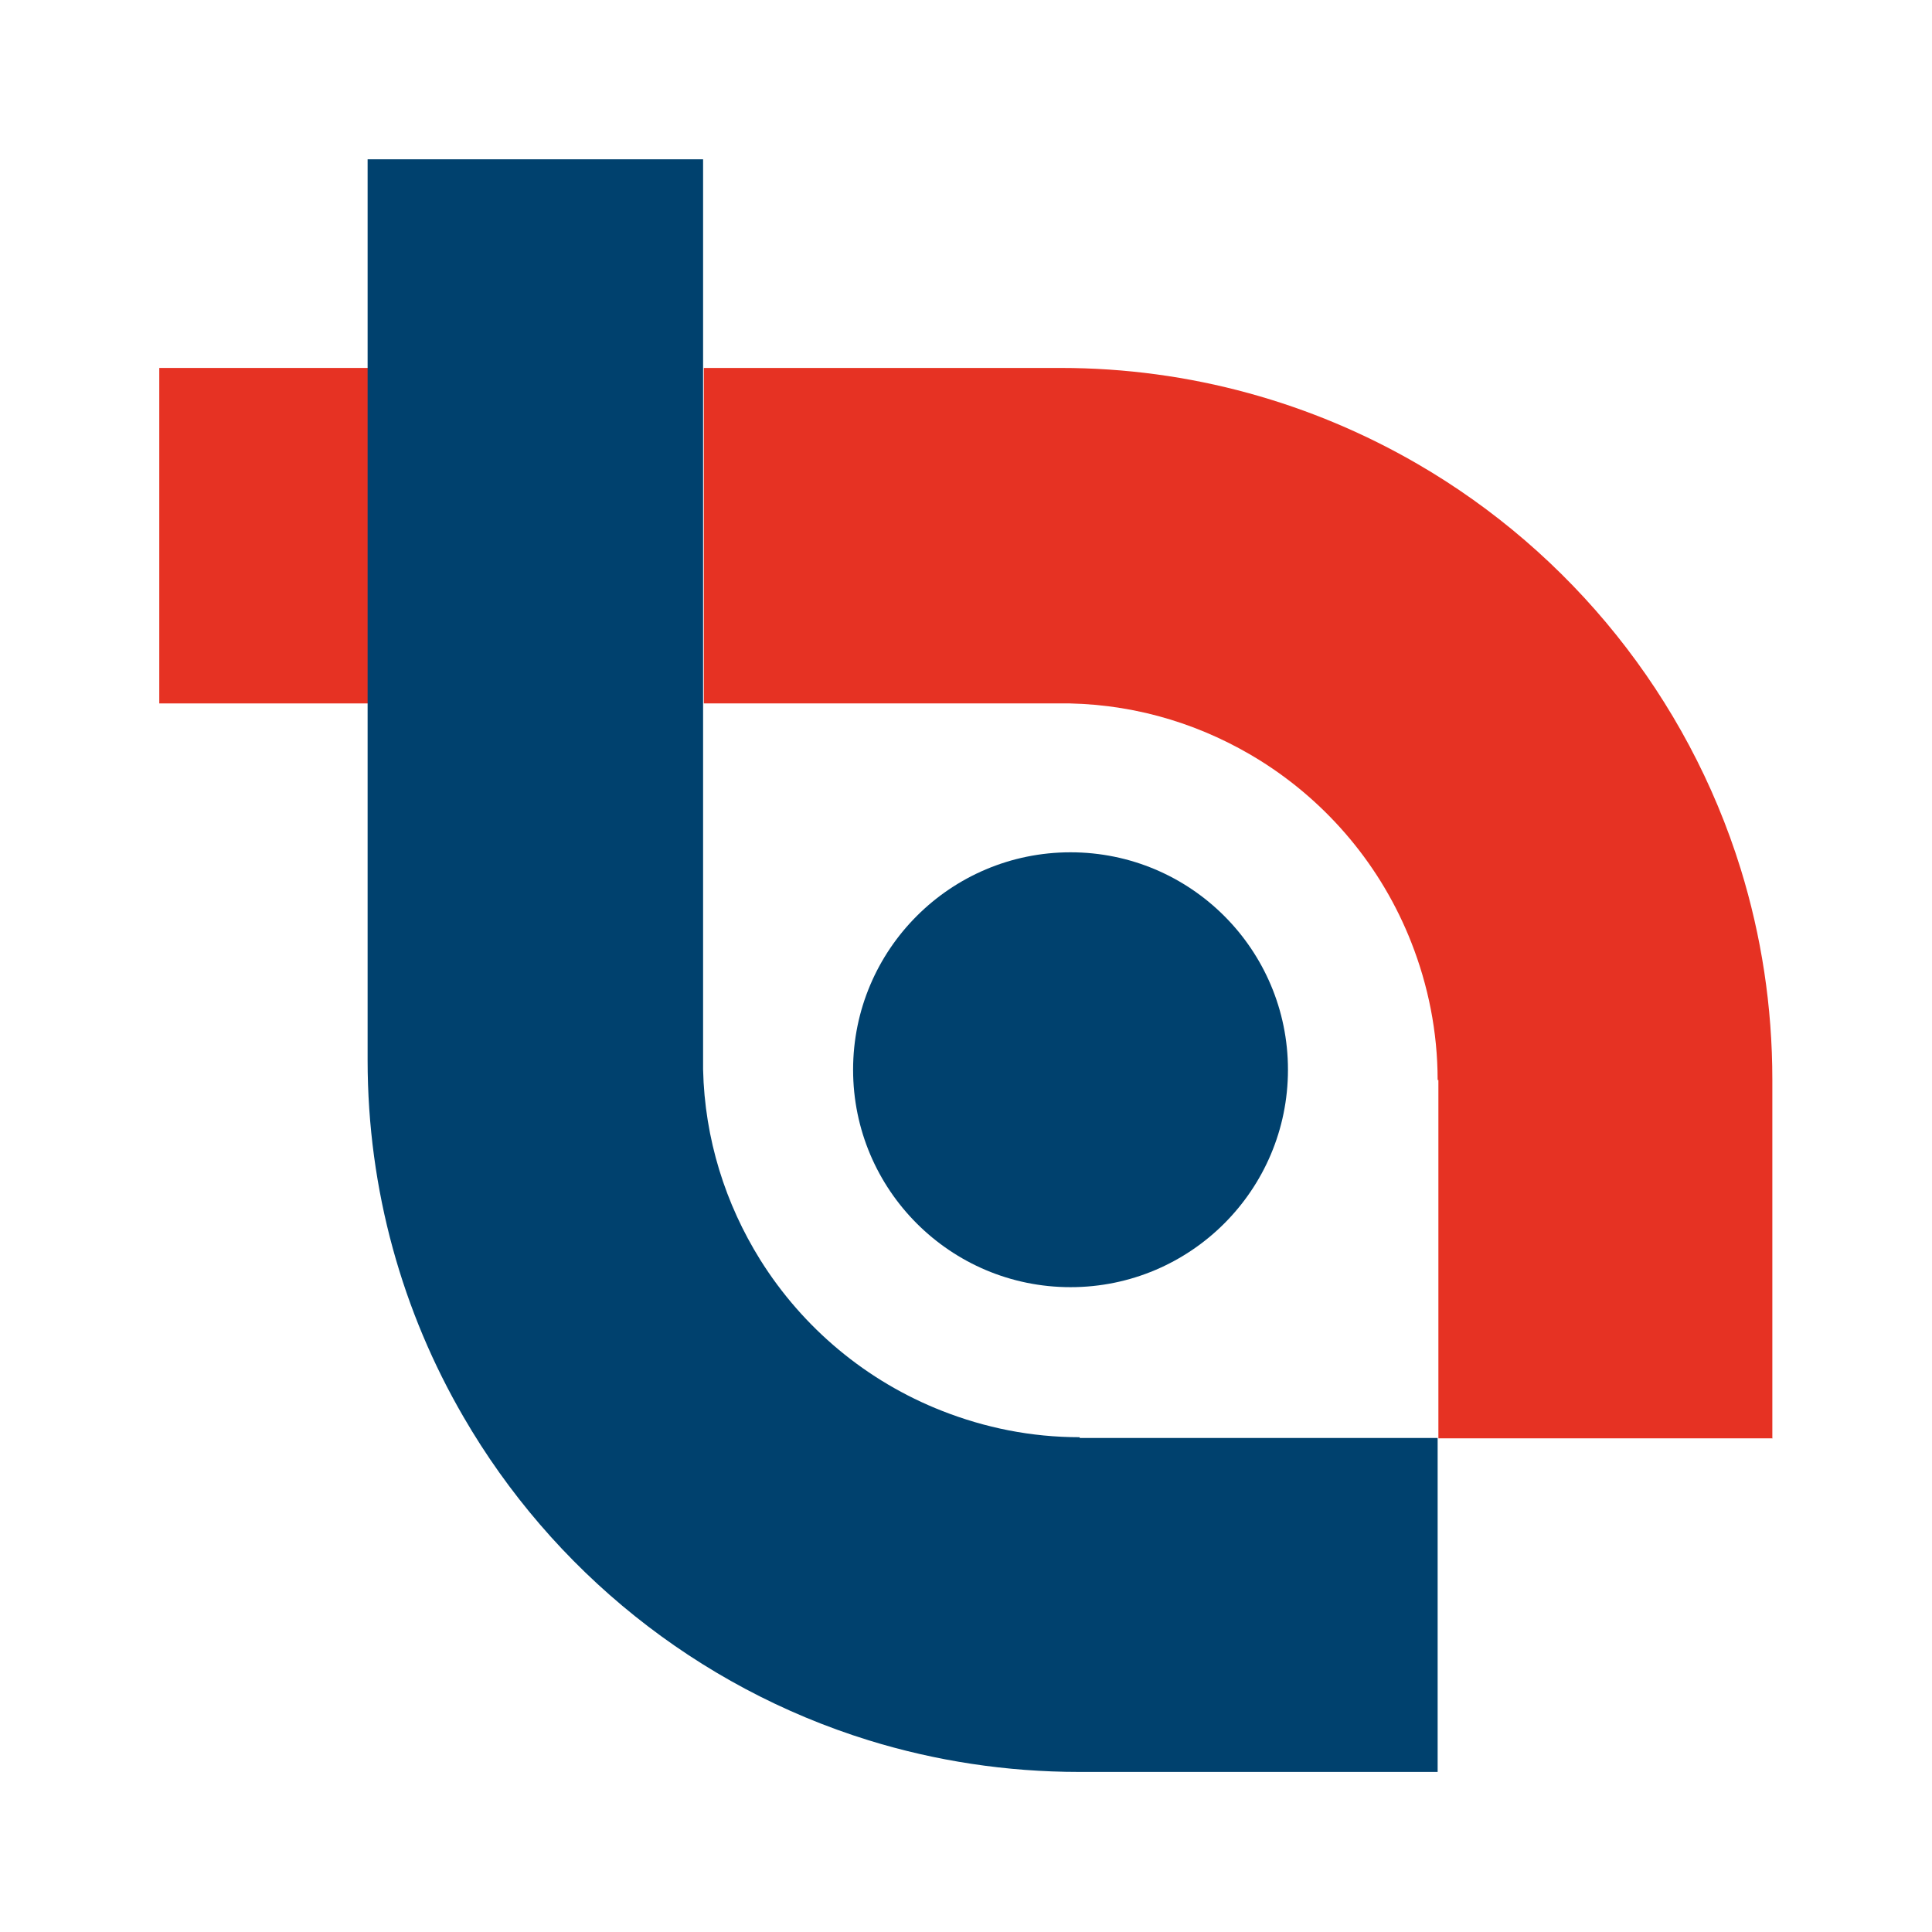 <svg width="934" height="934" viewBox="0 0 934 934" fill="none" xmlns="http://www.w3.org/2000/svg">
<path d="M177.88 177.877H77V340.06H177.88V177.877Z" fill="#E63223"/>
<path d="M856.813 695.168V521.94C856.813 486.411 851.476 452.352 841.535 420.139C815.766 336.931 759.248 267.161 685.244 224.268C634.437 194.814 575.529 177.877 512.756 177.877H340.266V340.06H517.174C551.045 340.796 582.34 350.921 609.217 367.673C642.169 388.291 667.939 419.032 682.297 455.668C690.399 476.288 695.003 498.742 695.003 522.122H695.372V695.35H857L856.813 695.168Z" fill="#E63223"/>
<path d="M517.532 622.264C575.585 622.264 622.646 575.204 622.646 517.147C622.646 459.096 575.585 412.034 517.532 412.034C459.479 412.034 412.418 459.096 412.418 517.147C412.418 575.204 459.479 622.264 517.532 622.264Z" fill="#00416E"/>
<path d="M521.962 695.17V694.801C498.399 694.801 476.125 690.202 455.507 682.101C418.873 667.743 388.13 641.967 367.513 609.016C350.761 582.139 340.636 550.664 339.9 516.974V77H177.719V512.557C177.719 575.514 194.655 634.422 224.109 685.047C267.001 759.052 336.77 815.565 419.977 841.34C452.193 851.281 486.433 856.618 521.778 856.618H695.007V695.17H521.778H521.962Z" fill="#00416E"/>
</svg>
